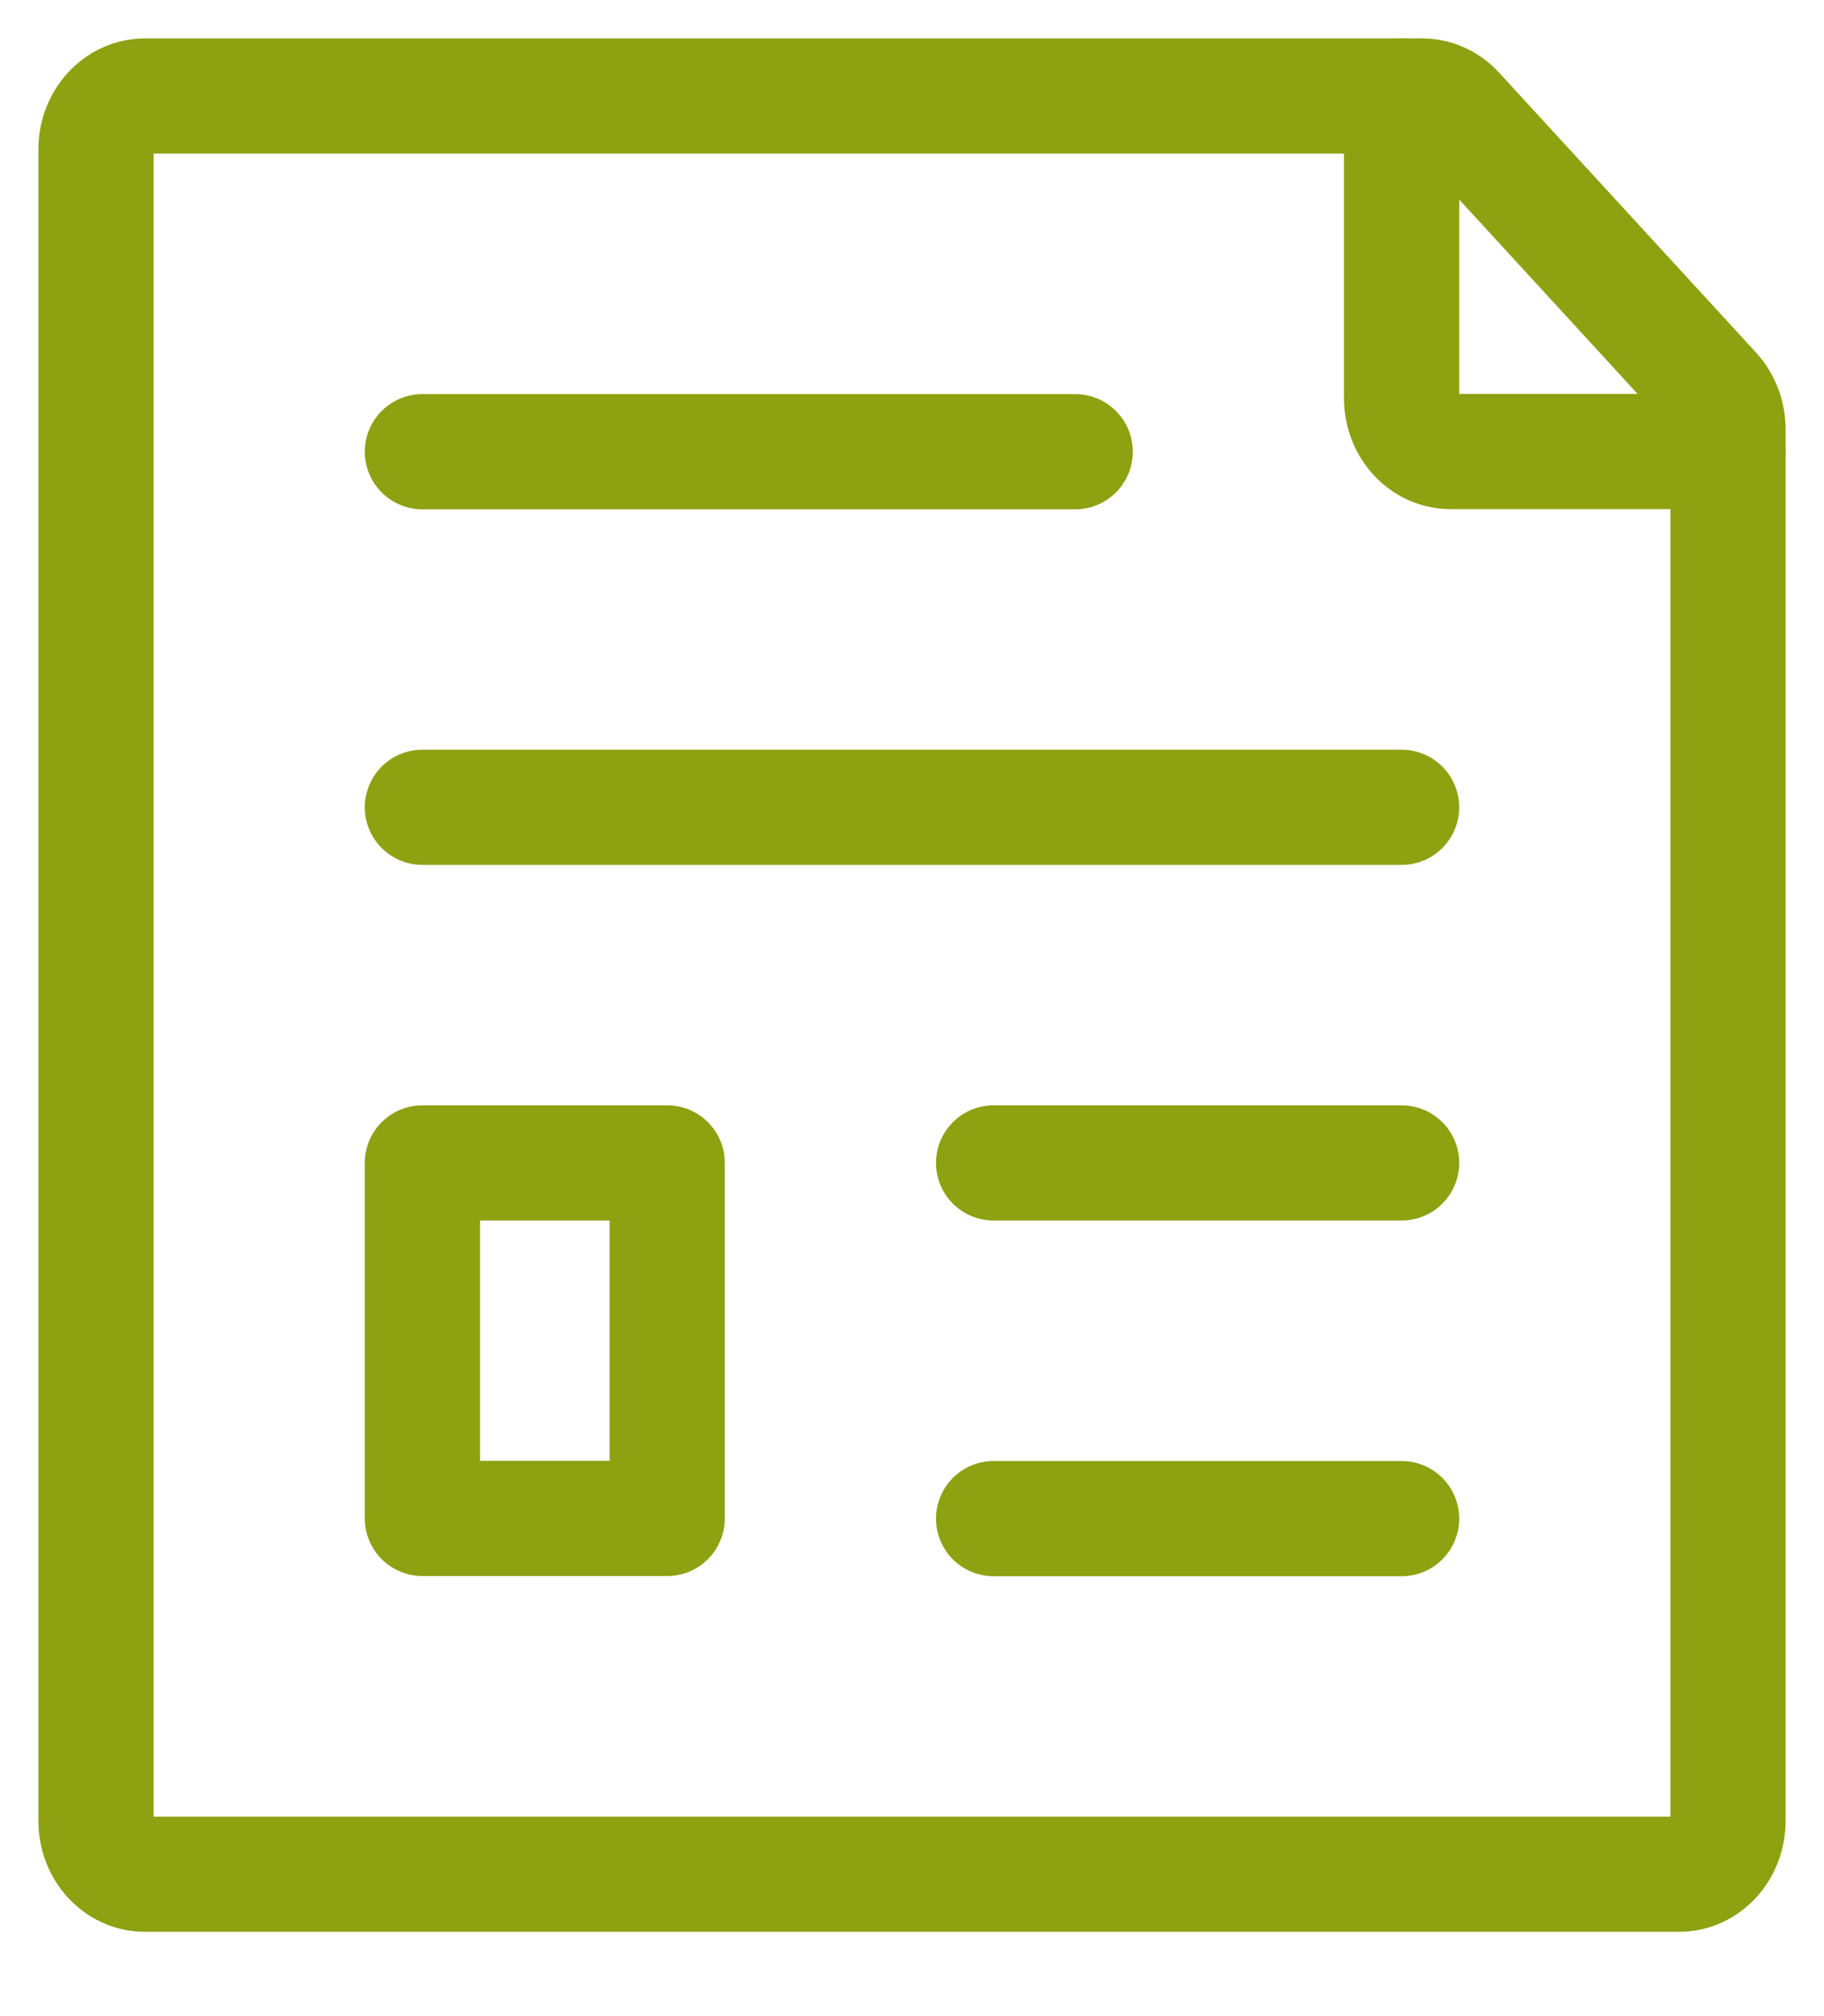 <svg width="19" height="21" viewBox="0 0 19 21" fill="none" xmlns="http://www.w3.org/2000/svg">
  <path d="M4.4 4.705H11.2" stroke="#8EA111" stroke-width="1.2" stroke-linecap="round" stroke-linejoin="round"/>
  <path d="M4.4 8.409H14.6" stroke="#8EA111" stroke-width="1.2" stroke-linecap="round" stroke-linejoin="round"/>
  <path d="M10.35 12.113H14.6" stroke="#8EA111" stroke-width="1.2" stroke-linecap="round" stroke-linejoin="round"/>
  <path d="M10.35 15.818H14.6" stroke="#8EA111" stroke-width="1.2" stroke-linecap="round" stroke-linejoin="round"/>
  <path d="M1 18.967V1.556C1 1.249 1.228 1 1.51 1H14.814C14.949 1 15.079 1.059 15.174 1.163L17.851 4.079C17.946 4.183 18 4.324 18 4.472V18.967C18 19.274 17.772 19.522 17.49 19.522H1.51C1.228 19.522 1 19.274 1 18.967Z" stroke="#8EA111" stroke-width="1.2" stroke-linecap="round" stroke-linejoin="round"/>
  <path d="M4.4 15.816V12.113H6.95V15.816H4.4Z" stroke="#8EA111" stroke-width="1.2" stroke-linecap="round" stroke-linejoin="round"/>
  <path d="M14.6 1V4.148C14.6 4.455 14.828 4.703 15.11 4.703H18" stroke="#8EA111" stroke-width="1.2" stroke-linecap="round" stroke-linejoin="round"/>
</svg>
